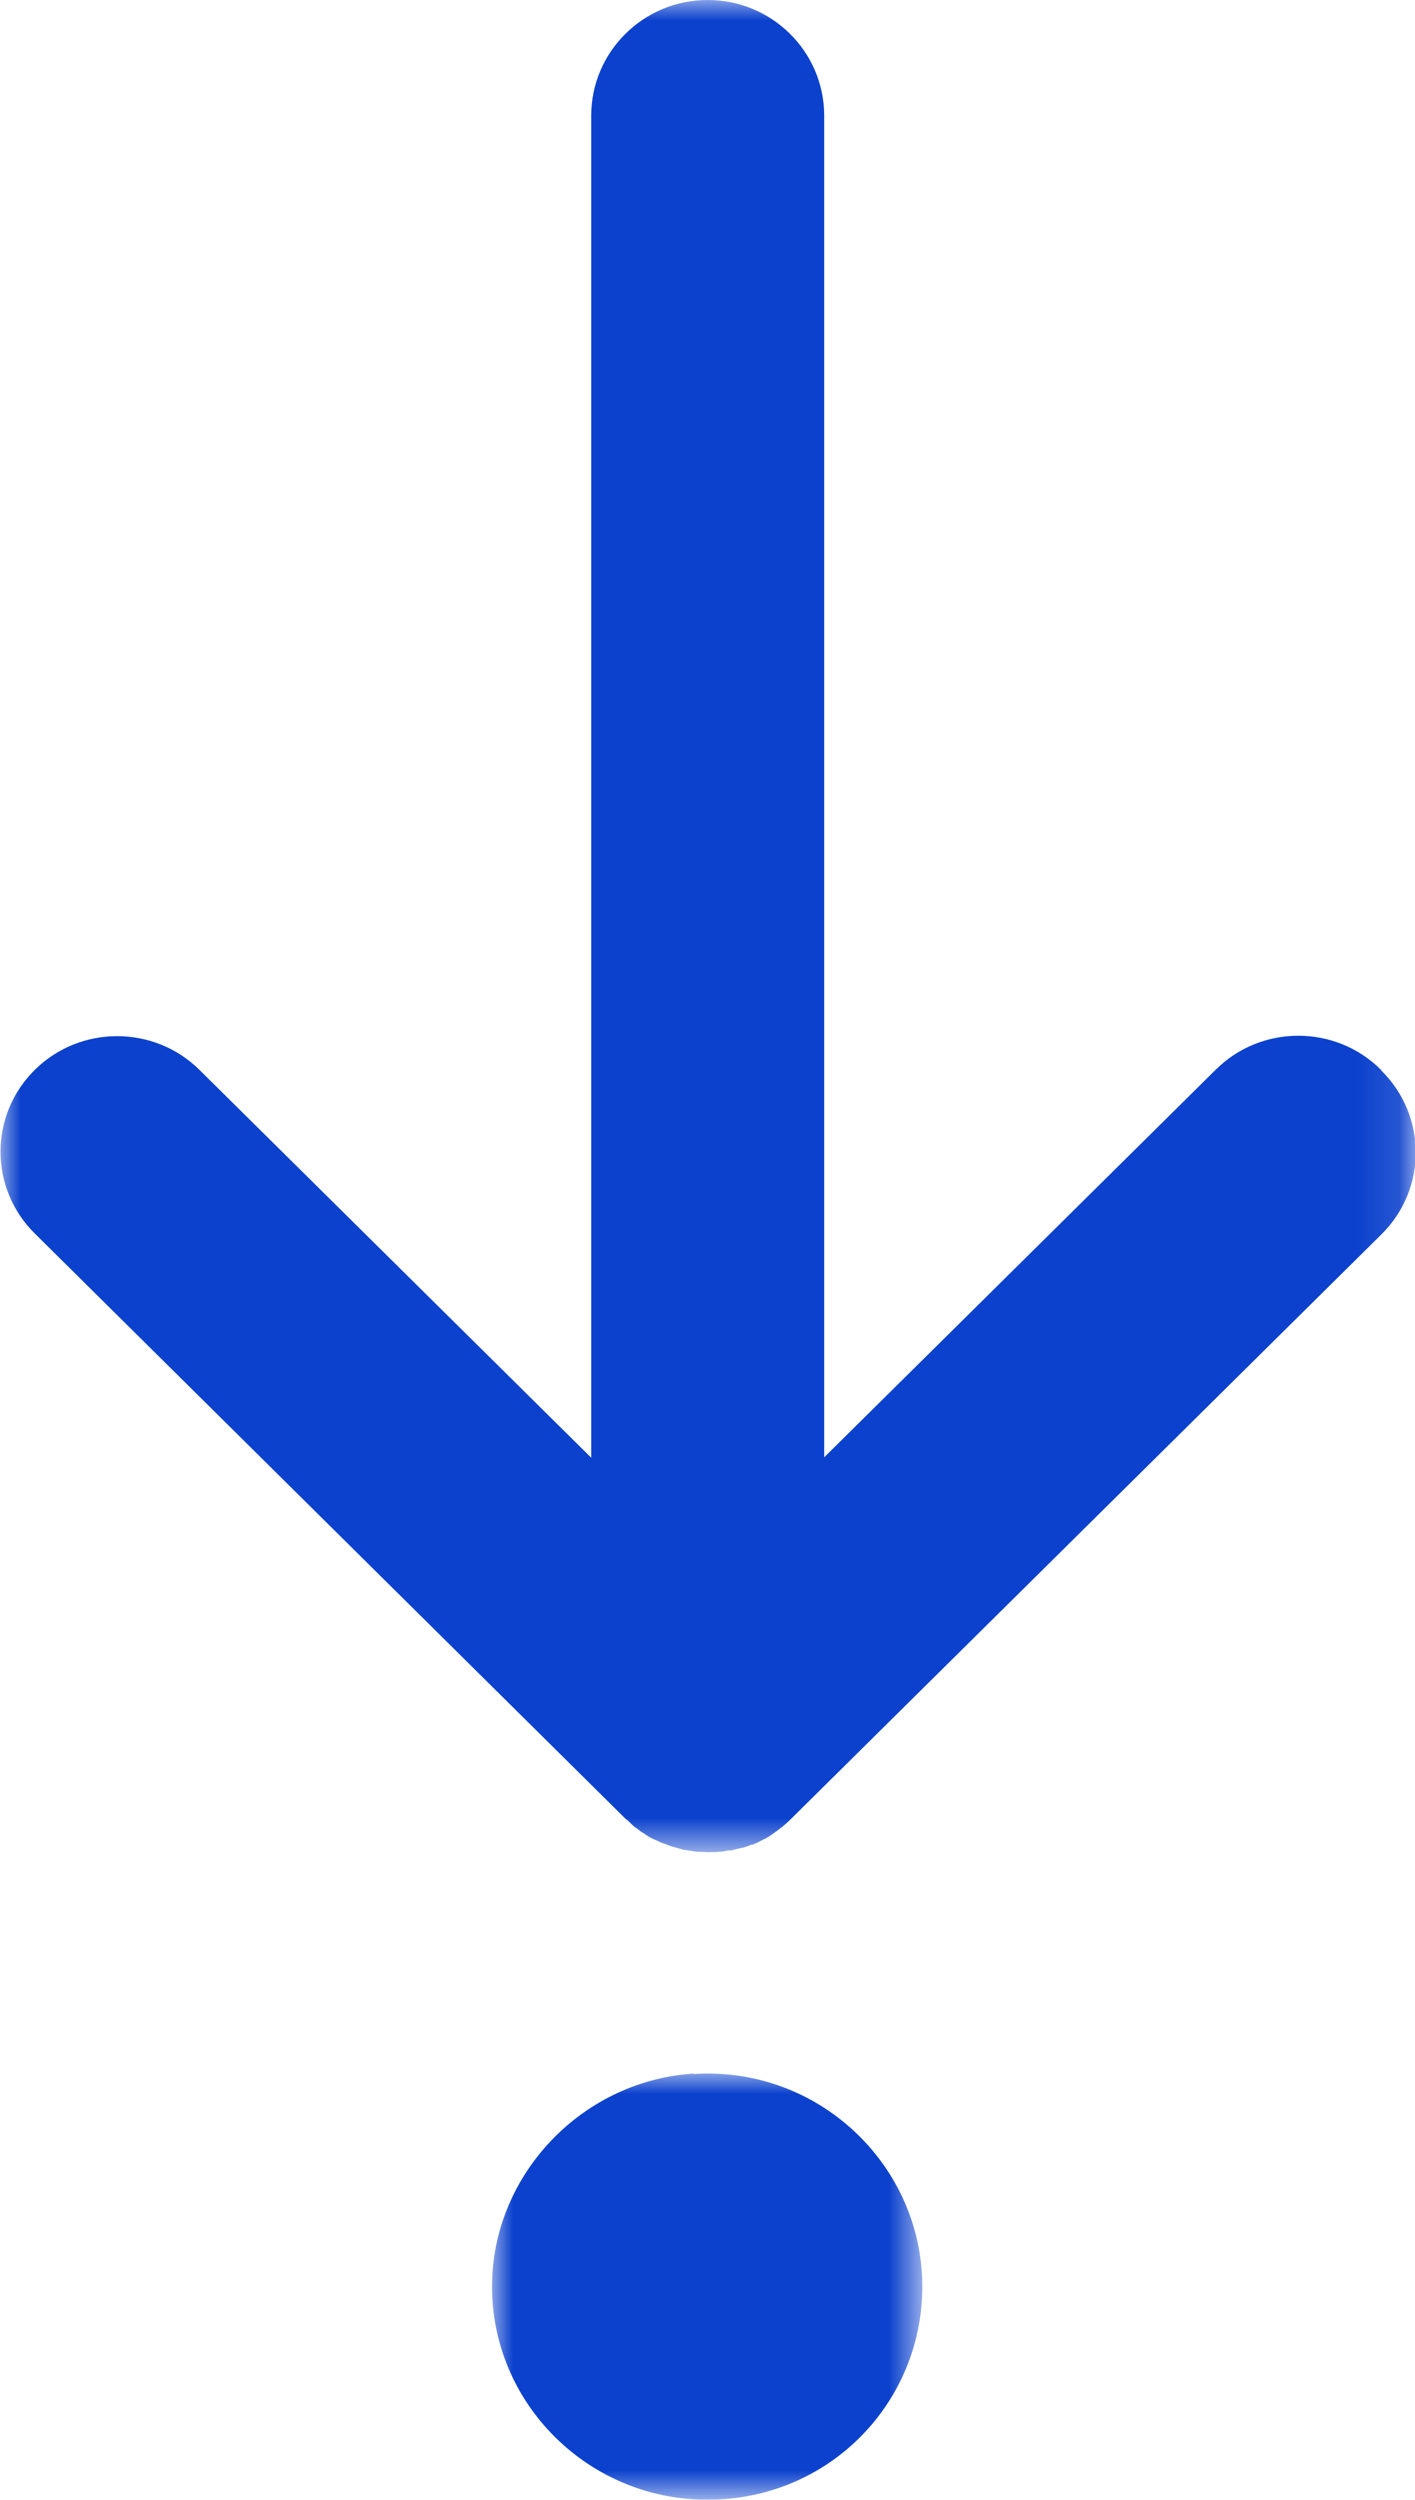 <?xml version="1.0" encoding="UTF-8"?><svg id="Ebene_1" xmlns="http://www.w3.org/2000/svg" xmlns:xlink="http://www.w3.org/1999/xlink" viewBox="0 0 33.89 59.83"><defs><style>.cls-1{fill:#fff;}.cls-1,.cls-2{fill-rule:evenodd;}.cls-2{fill:#0b41cd;}.cls-3{mask:url(#mask-1);}.cls-4{mask:url(#mask);}</style><mask id="mask" x="0" y="0" width="33.89" height="44.33" maskUnits="userSpaceOnUse"><g id="mask-2"><polygon id="path-1" class="cls-1" points="0 0 33.89 0 33.89 44.33 0 44.33 0 0"/></g></mask><mask id="mask-1" x="11.79" y="49.62" width="10.31" height="10.21" maskUnits="userSpaceOnUse"><g id="mask-4"><polygon id="path-3" class="cls-1" points="11.79 49.62 22.1 49.62 22.1 59.83 11.79 59.83 11.79 49.62"/></g></mask></defs><g id="Layout"><g id="_02_Congress_Site_01"><g id="Icon_Arrow"><g id="Group-3"><g class="cls-4"><path id="Fill-1" class="cls-2" d="m33.07,25.6c-1.09-1.08-2.86-1.08-3.95,0l-9.38,9.28V2.77c0-1.53-1.25-2.77-2.79-2.77s-2.79,1.24-2.79,2.77v32.12l-9.38-9.28c-1.09-1.08-2.86-1.08-3.95,0-1.09,1.08-1.09,2.83,0,3.91l14.15,14.01s.02.02.03.02c.06.05.11.11.17.16.02.02.04.03.07.05.05.04.1.08.15.11.02.01.04.02.06.04.06.04.11.07.17.1.02,0,.03.02.05.02.07.03.13.06.2.09.01,0,.02,0,.04.01.07.03.15.06.22.08.01,0,.03,0,.04.01.07.02.15.04.22.06.03,0,.05,0,.08.01.06.01.13.02.2.03.09,0,.19.01.28.01s.19,0,.28-.01c.07,0,.14-.02.2-.03.02,0,.05,0,.07,0,.08-.02.16-.04.23-.06,0,0,.02,0,.03,0,.08-.02.16-.05.23-.08,0,0,.02,0,.03,0,.07-.03.14-.06.21-.1.01,0,.02-.01.04-.02.07-.03.13-.07.19-.11.01,0,.03-.02.04-.03.06-.04.13-.09.19-.14.01,0,.02-.02.03-.02.07-.06.14-.12.21-.19l14.15-14c1.09-1.08,1.09-2.83,0-3.91"/></g></g><g id="Group-6"><g class="cls-3"><path id="Fill-4" class="cls-2" d="m16.62,49.63c-2.59.16-4.7,2.28-4.83,4.85-.14,2.92,2.22,5.35,5.15,5.35s5.15-2.33,5.15-5.1c0-2.91-2.49-5.28-5.47-5.09"/></g></g></g></g></g></svg>
